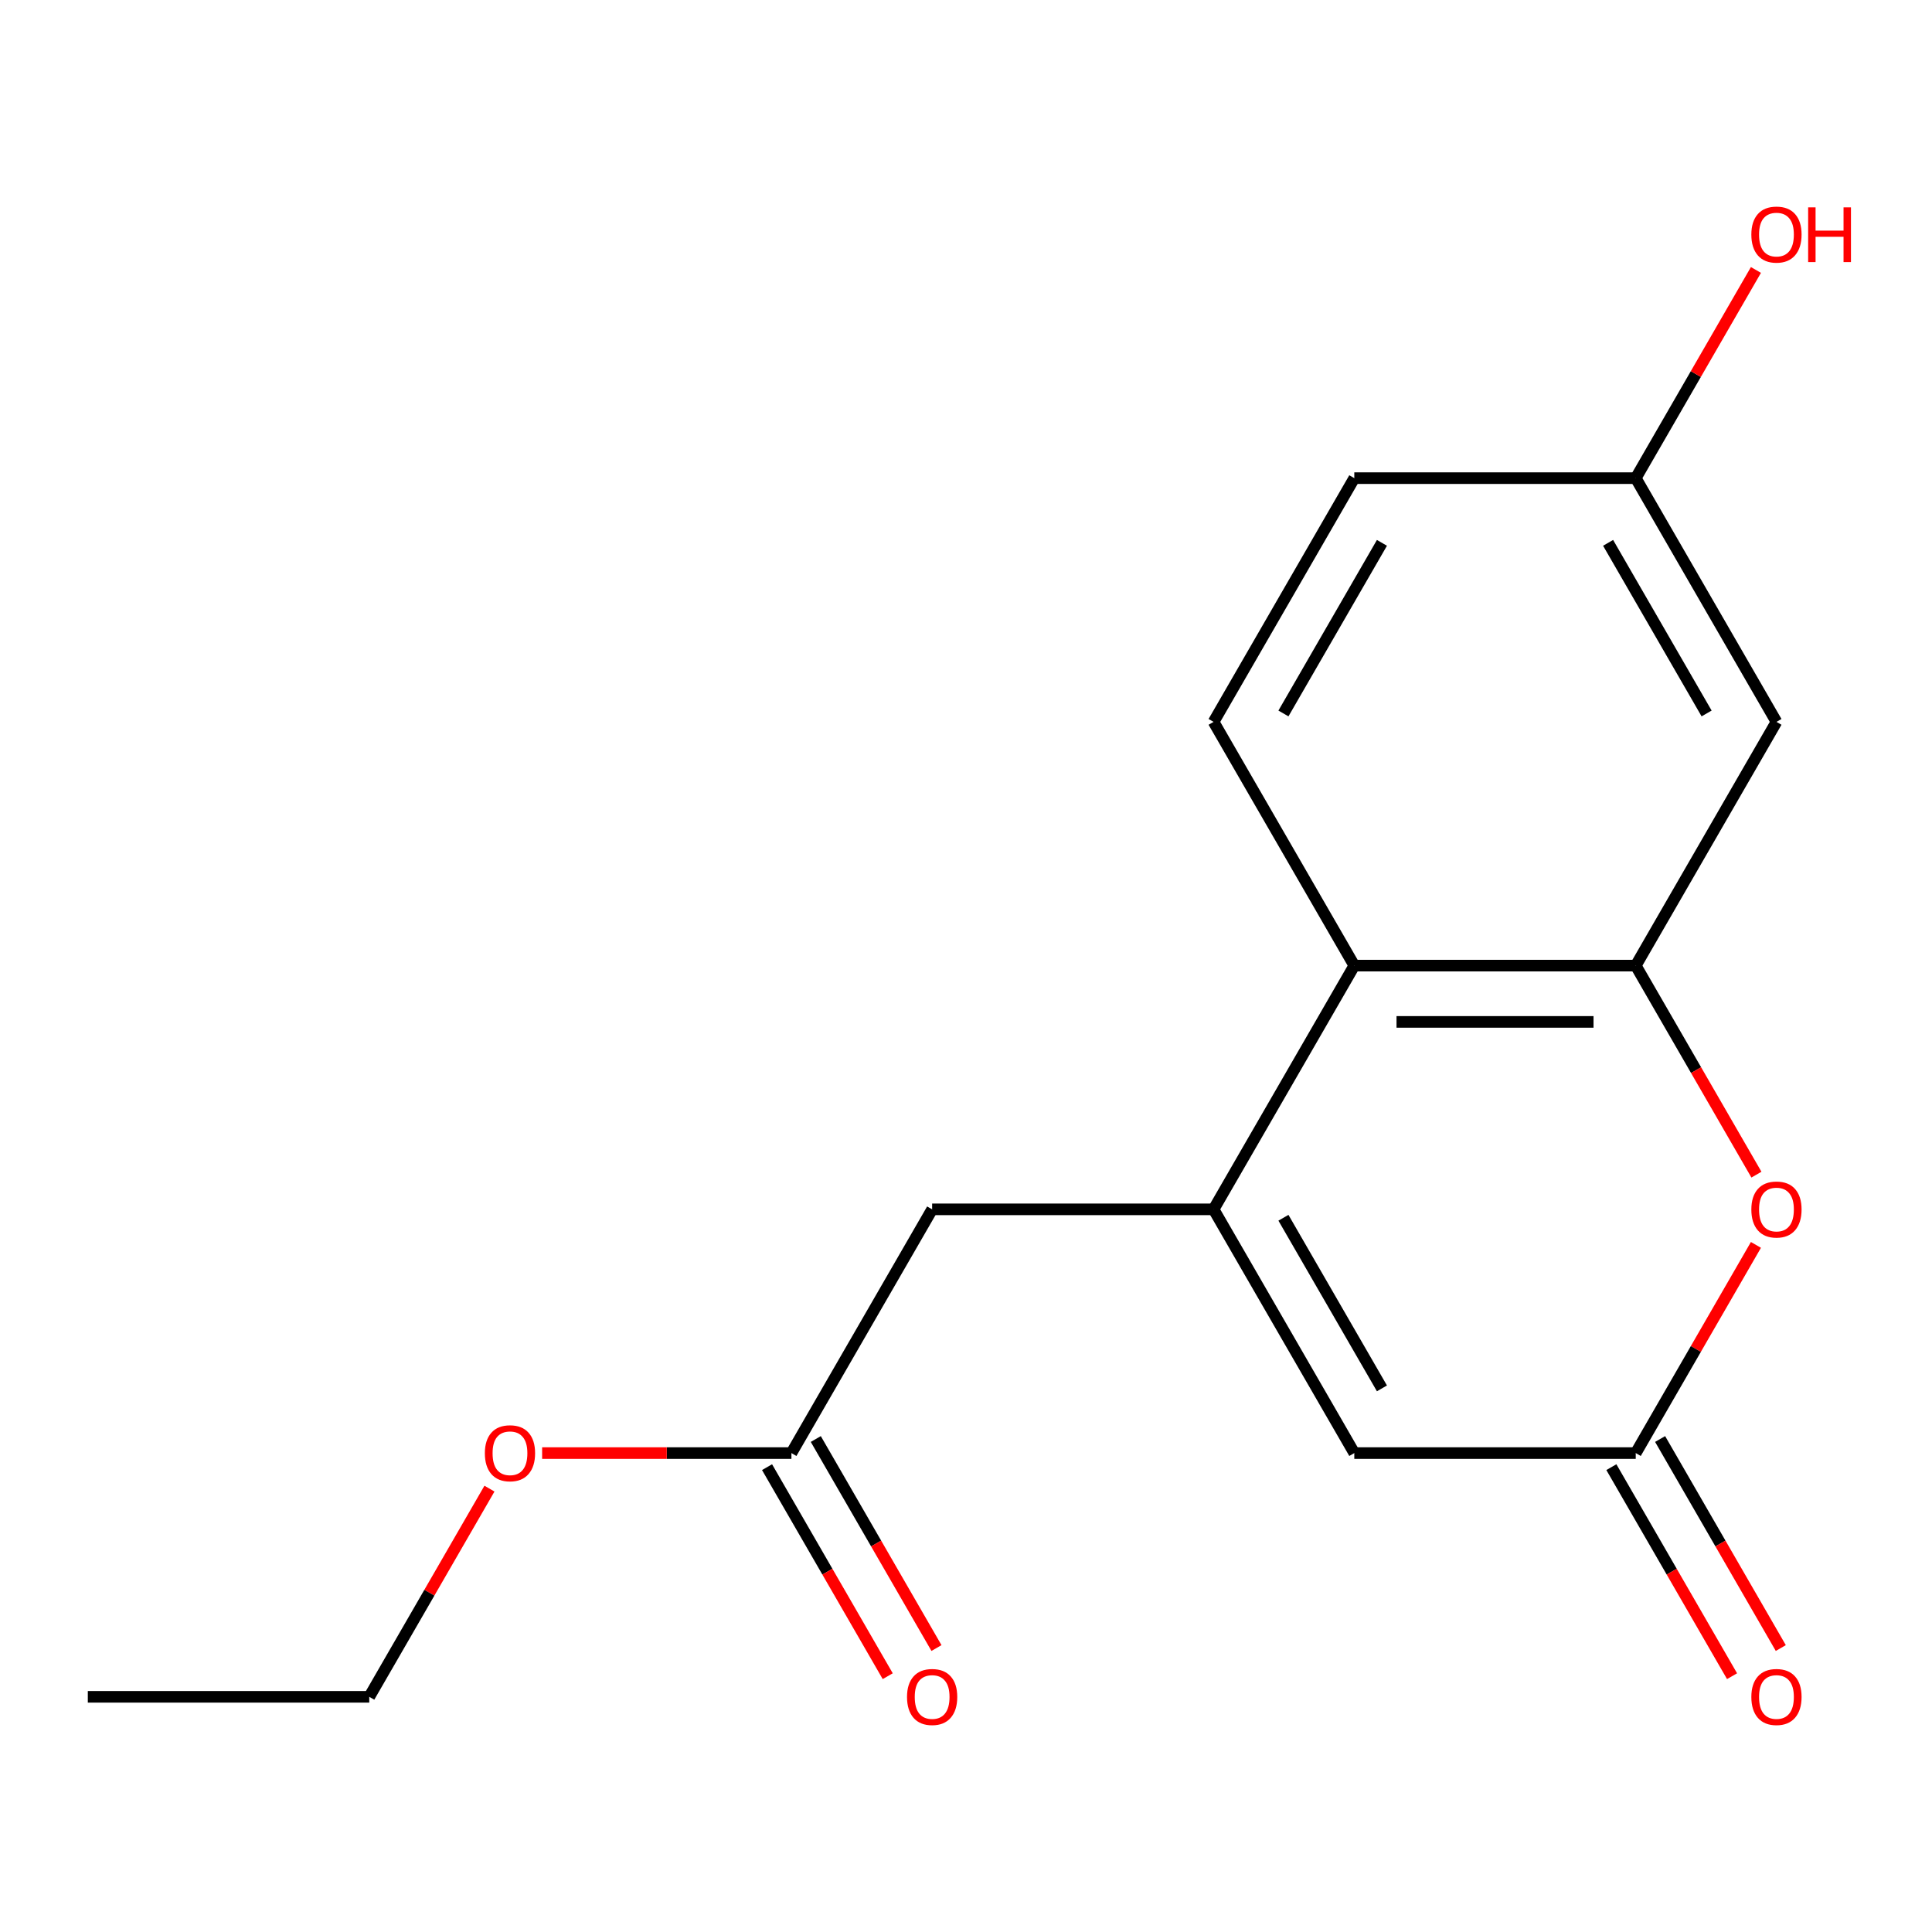 <?xml version='1.0' encoding='iso-8859-1'?>
<svg version='1.1' baseProfile='full'
              xmlns='http://www.w3.org/2000/svg'
                      xmlns:rdkit='http://www.rdkit.org/xml'
                      xmlns:xlink='http://www.w3.org/1999/xlink'
                  xml:space='preserve'
width='1000px' height='1000px' viewBox='0 0 1000 1000'>
<!-- END OF HEADER -->
<rect style='opacity:1.0;fill:#FFFFFF;stroke:none' width='1000' height='1000' x='0' y='0'> </rect>
<path class='bond-2' d='M 628.147,625.957 L 700.983,499.8' style='fill:none;fill-rule:evenodd;stroke:#000000;stroke-width:6px;stroke-linecap:butt;stroke-linejoin:miter;stroke-opacity:1' />
<path class='bond-4' d='M 628.147,625.957 L 700.983,752.113' style='fill:none;fill-rule:evenodd;stroke:#000000;stroke-width:6px;stroke-linecap:butt;stroke-linejoin:miter;stroke-opacity:1' />
<path class='bond-4' d='M 664.304,630.313 L 715.289,718.622' style='fill:none;fill-rule:evenodd;stroke:#000000;stroke-width:6px;stroke-linecap:butt;stroke-linejoin:miter;stroke-opacity:1' />
<path class='bond-6' d='M 628.147,625.957 L 482.474,625.957' style='fill:none;fill-rule:evenodd;stroke:#000000;stroke-width:6px;stroke-linecap:butt;stroke-linejoin:miter;stroke-opacity:1' />
<path class='bond-0' d='M 846.656,499.8 L 700.983,499.8' style='fill:none;fill-rule:evenodd;stroke:#000000;stroke-width:6px;stroke-linecap:butt;stroke-linejoin:miter;stroke-opacity:1' />
<path class='bond-0' d='M 824.805,528.935 L 722.834,528.935' style='fill:none;fill-rule:evenodd;stroke:#000000;stroke-width:6px;stroke-linecap:butt;stroke-linejoin:miter;stroke-opacity:1' />
<path class='bond-5' d='M 846.656,499.8 L 919.493,373.643' style='fill:none;fill-rule:evenodd;stroke:#000000;stroke-width:6px;stroke-linecap:butt;stroke-linejoin:miter;stroke-opacity:1' />
<path class='bond-17' d='M 846.656,499.8 L 877.889,553.897' style='fill:none;fill-rule:evenodd;stroke:#000000;stroke-width:6px;stroke-linecap:butt;stroke-linejoin:miter;stroke-opacity:1' />
<path class='bond-17' d='M 877.889,553.897 L 909.123,607.995' style='fill:none;fill-rule:evenodd;stroke:#FF0000;stroke-width:6px;stroke-linecap:butt;stroke-linejoin:miter;stroke-opacity:1' />
<path class='bond-1' d='M 908.869,644.358 L 877.762,698.236' style='fill:none;fill-rule:evenodd;stroke:#FF0000;stroke-width:6px;stroke-linecap:butt;stroke-linejoin:miter;stroke-opacity:1' />
<path class='bond-1' d='M 877.762,698.236 L 846.656,752.113' style='fill:none;fill-rule:evenodd;stroke:#000000;stroke-width:6px;stroke-linecap:butt;stroke-linejoin:miter;stroke-opacity:1' />
<path class='bond-8' d='M 700.983,499.8 L 628.147,373.643' style='fill:none;fill-rule:evenodd;stroke:#000000;stroke-width:6px;stroke-linecap:butt;stroke-linejoin:miter;stroke-opacity:1' />
<path class='bond-3' d='M 846.656,752.113 L 700.983,752.113' style='fill:none;fill-rule:evenodd;stroke:#000000;stroke-width:6px;stroke-linecap:butt;stroke-linejoin:miter;stroke-opacity:1' />
<path class='bond-9' d='M 834.041,759.397 L 865.274,813.494' style='fill:none;fill-rule:evenodd;stroke:#000000;stroke-width:6px;stroke-linecap:butt;stroke-linejoin:miter;stroke-opacity:1' />
<path class='bond-9' d='M 865.274,813.494 L 896.507,867.592' style='fill:none;fill-rule:evenodd;stroke:#FF0000;stroke-width:6px;stroke-linecap:butt;stroke-linejoin:miter;stroke-opacity:1' />
<path class='bond-9' d='M 859.272,744.829 L 890.505,798.927' style='fill:none;fill-rule:evenodd;stroke:#000000;stroke-width:6px;stroke-linecap:butt;stroke-linejoin:miter;stroke-opacity:1' />
<path class='bond-9' d='M 890.505,798.927 L 921.738,853.024' style='fill:none;fill-rule:evenodd;stroke:#FF0000;stroke-width:6px;stroke-linecap:butt;stroke-linejoin:miter;stroke-opacity:1' />
<path class='bond-18' d='M 919.493,373.643 L 846.656,247.487' style='fill:none;fill-rule:evenodd;stroke:#000000;stroke-width:6px;stroke-linecap:butt;stroke-linejoin:miter;stroke-opacity:1' />
<path class='bond-18' d='M 883.336,369.287 L 832.35,280.978' style='fill:none;fill-rule:evenodd;stroke:#000000;stroke-width:6px;stroke-linecap:butt;stroke-linejoin:miter;stroke-opacity:1' />
<path class='bond-7' d='M 482.474,625.957 L 409.637,752.113' style='fill:none;fill-rule:evenodd;stroke:#000000;stroke-width:6px;stroke-linecap:butt;stroke-linejoin:miter;stroke-opacity:1' />
<path class='bond-10' d='M 397.022,759.397 L 428.255,813.494' style='fill:none;fill-rule:evenodd;stroke:#000000;stroke-width:6px;stroke-linecap:butt;stroke-linejoin:miter;stroke-opacity:1' />
<path class='bond-10' d='M 428.255,813.494 L 459.488,867.592' style='fill:none;fill-rule:evenodd;stroke:#FF0000;stroke-width:6px;stroke-linecap:butt;stroke-linejoin:miter;stroke-opacity:1' />
<path class='bond-10' d='M 422.253,744.829 L 453.486,798.927' style='fill:none;fill-rule:evenodd;stroke:#000000;stroke-width:6px;stroke-linecap:butt;stroke-linejoin:miter;stroke-opacity:1' />
<path class='bond-10' d='M 453.486,798.927 L 484.719,853.024' style='fill:none;fill-rule:evenodd;stroke:#FF0000;stroke-width:6px;stroke-linecap:butt;stroke-linejoin:miter;stroke-opacity:1' />
<path class='bond-13' d='M 409.637,752.113 L 345.122,752.113' style='fill:none;fill-rule:evenodd;stroke:#000000;stroke-width:6px;stroke-linecap:butt;stroke-linejoin:miter;stroke-opacity:1' />
<path class='bond-13' d='M 345.122,752.113 L 280.606,752.113' style='fill:none;fill-rule:evenodd;stroke:#FF0000;stroke-width:6px;stroke-linecap:butt;stroke-linejoin:miter;stroke-opacity:1' />
<path class='bond-12' d='M 628.147,373.643 L 700.983,247.487' style='fill:none;fill-rule:evenodd;stroke:#000000;stroke-width:6px;stroke-linecap:butt;stroke-linejoin:miter;stroke-opacity:1' />
<path class='bond-12' d='M 664.304,369.287 L 715.289,280.978' style='fill:none;fill-rule:evenodd;stroke:#000000;stroke-width:6px;stroke-linecap:butt;stroke-linejoin:miter;stroke-opacity:1' />
<path class='bond-11' d='M 846.656,247.487 L 700.983,247.487' style='fill:none;fill-rule:evenodd;stroke:#000000;stroke-width:6px;stroke-linecap:butt;stroke-linejoin:miter;stroke-opacity:1' />
<path class='bond-14' d='M 846.656,247.487 L 877.762,193.61' style='fill:none;fill-rule:evenodd;stroke:#000000;stroke-width:6px;stroke-linecap:butt;stroke-linejoin:miter;stroke-opacity:1' />
<path class='bond-14' d='M 877.762,193.61 L 908.869,139.732' style='fill:none;fill-rule:evenodd;stroke:#FF0000;stroke-width:6px;stroke-linecap:butt;stroke-linejoin:miter;stroke-opacity:1' />
<path class='bond-15' d='M 253.34,770.515 L 222.234,824.392' style='fill:none;fill-rule:evenodd;stroke:#FF0000;stroke-width:6px;stroke-linecap:butt;stroke-linejoin:miter;stroke-opacity:1' />
<path class='bond-15' d='M 222.234,824.392 L 191.128,878.27' style='fill:none;fill-rule:evenodd;stroke:#000000;stroke-width:6px;stroke-linecap:butt;stroke-linejoin:miter;stroke-opacity:1' />
<path class='bond-16' d='M 191.128,878.27 L 45.455,878.27' style='fill:none;fill-rule:evenodd;stroke:#000000;stroke-width:6px;stroke-linecap:butt;stroke-linejoin:miter;stroke-opacity:1' />
<path  class='atom-2' d='M 906.493 626.037
Q 906.493 619.237, 909.853 615.437
Q 913.213 611.637, 919.493 611.637
Q 925.773 611.637, 929.133 615.437
Q 932.493 619.237, 932.493 626.037
Q 932.493 632.917, 929.093 636.837
Q 925.693 640.717, 919.493 640.717
Q 913.253 640.717, 909.853 636.837
Q 906.493 632.957, 906.493 626.037
M 919.493 637.517
Q 923.813 637.517, 926.133 634.637
Q 928.493 631.717, 928.493 626.037
Q 928.493 620.477, 926.133 617.677
Q 923.813 614.837, 919.493 614.837
Q 915.173 614.837, 912.813 617.637
Q 910.493 620.437, 910.493 626.037
Q 910.493 631.757, 912.813 634.637
Q 915.173 637.517, 919.493 637.517
' fill='#FF0000'/>
<path  class='atom-10' d='M 906.493 878.35
Q 906.493 871.55, 909.853 867.75
Q 913.213 863.95, 919.493 863.95
Q 925.773 863.95, 929.133 867.75
Q 932.493 871.55, 932.493 878.35
Q 932.493 885.23, 929.093 889.15
Q 925.693 893.03, 919.493 893.03
Q 913.253 893.03, 909.853 889.15
Q 906.493 885.27, 906.493 878.35
M 919.493 889.83
Q 923.813 889.83, 926.133 886.95
Q 928.493 884.03, 928.493 878.35
Q 928.493 872.79, 926.133 869.99
Q 923.813 867.15, 919.493 867.15
Q 915.173 867.15, 912.813 869.95
Q 910.493 872.75, 910.493 878.35
Q 910.493 884.07, 912.813 886.95
Q 915.173 889.83, 919.493 889.83
' fill='#FF0000'/>
<path  class='atom-11' d='M 469.474 878.35
Q 469.474 871.55, 472.834 867.75
Q 476.194 863.95, 482.474 863.95
Q 488.754 863.95, 492.114 867.75
Q 495.474 871.55, 495.474 878.35
Q 495.474 885.23, 492.074 889.15
Q 488.674 893.03, 482.474 893.03
Q 476.234 893.03, 472.834 889.15
Q 469.474 885.27, 469.474 878.35
M 482.474 889.83
Q 486.794 889.83, 489.114 886.95
Q 491.474 884.03, 491.474 878.35
Q 491.474 872.79, 489.114 869.99
Q 486.794 867.15, 482.474 867.15
Q 478.154 867.15, 475.794 869.95
Q 473.474 872.75, 473.474 878.35
Q 473.474 884.07, 475.794 886.95
Q 478.154 889.83, 482.474 889.83
' fill='#FF0000'/>
<path  class='atom-14' d='M 250.964 752.193
Q 250.964 745.393, 254.324 741.593
Q 257.684 737.793, 263.964 737.793
Q 270.244 737.793, 273.604 741.593
Q 276.964 745.393, 276.964 752.193
Q 276.964 759.073, 273.564 762.993
Q 270.164 766.873, 263.964 766.873
Q 257.724 766.873, 254.324 762.993
Q 250.964 759.113, 250.964 752.193
M 263.964 763.673
Q 268.284 763.673, 270.604 760.793
Q 272.964 757.873, 272.964 752.193
Q 272.964 746.633, 270.604 743.833
Q 268.284 740.993, 263.964 740.993
Q 259.644 740.993, 257.284 743.793
Q 254.964 746.593, 254.964 752.193
Q 254.964 757.913, 257.284 760.793
Q 259.644 763.673, 263.964 763.673
' fill='#FF0000'/>
<path  class='atom-15' d='M 906.493 121.41
Q 906.493 114.61, 909.853 110.81
Q 913.213 107.01, 919.493 107.01
Q 925.773 107.01, 929.133 110.81
Q 932.493 114.61, 932.493 121.41
Q 932.493 128.29, 929.093 132.21
Q 925.693 136.09, 919.493 136.09
Q 913.253 136.09, 909.853 132.21
Q 906.493 128.33, 906.493 121.41
M 919.493 132.89
Q 923.813 132.89, 926.133 130.01
Q 928.493 127.09, 928.493 121.41
Q 928.493 115.85, 926.133 113.05
Q 923.813 110.21, 919.493 110.21
Q 915.173 110.21, 912.813 113.01
Q 910.493 115.81, 910.493 121.41
Q 910.493 127.13, 912.813 130.01
Q 915.173 132.89, 919.493 132.89
' fill='#FF0000'/>
<path  class='atom-15' d='M 935.893 107.33
L 939.733 107.33
L 939.733 119.37
L 954.213 119.37
L 954.213 107.33
L 958.053 107.33
L 958.053 135.65
L 954.213 135.65
L 954.213 122.57
L 939.733 122.57
L 939.733 135.65
L 935.893 135.65
L 935.893 107.33
' fill='#FF0000'/>
</svg>
